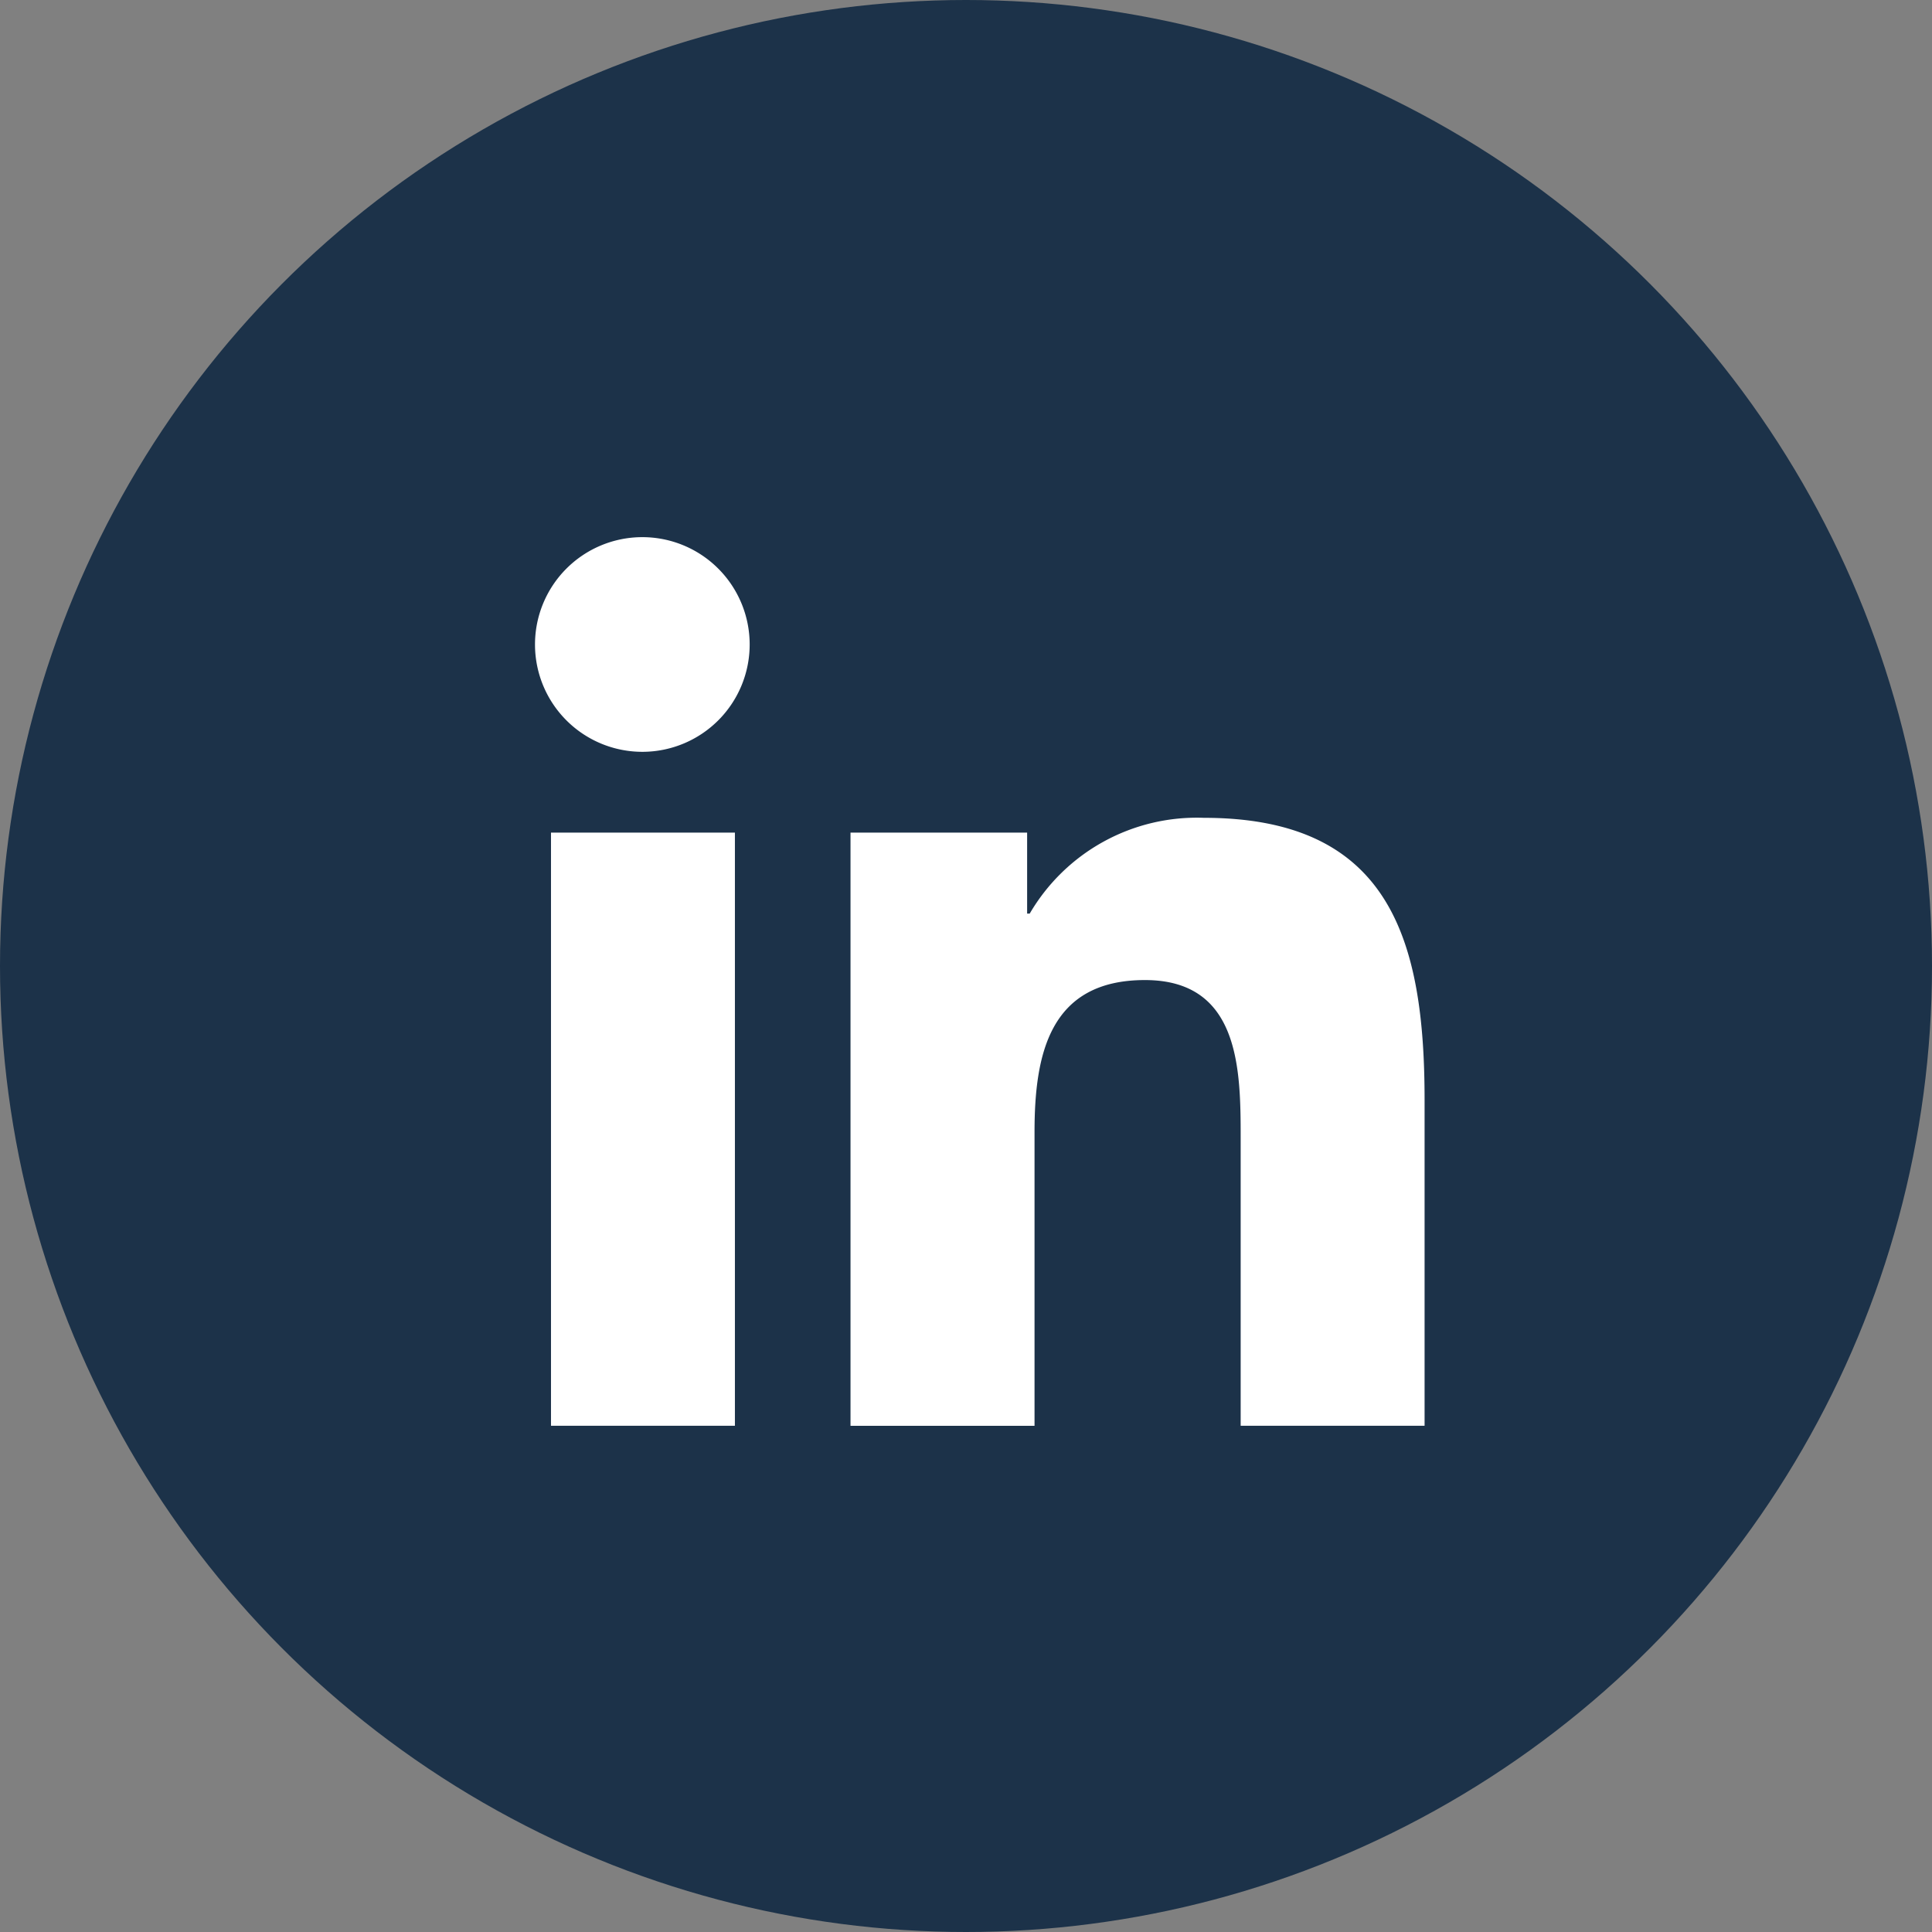 <svg xmlns="http://www.w3.org/2000/svg" width="36" height="36" viewBox="0 0 36 36">
  <rect x="0" y="0" width="36" height="36" fill="#808080" stroke="none"/>
  <g id="Group_32" data-name="Group 32" transform="translate(0.086 0.108)">
    <circle id="Ellipse_3" data-name="Ellipse 3" cx="18" cy="18" r="18" transform="translate(-0.086 -0.108)" fill="#1c3249"/>
    <path id="Icon_awesome-linkedin-in" data-name="Icon awesome-linkedin-in" d="M3.7,16.552H.273V5.5H3.7ZM1.987,3.994A2,2,0,1,1,3.975,1.988,2,2,0,0,1,1.987,3.994ZM16.548,16.552H13.124V11.173c0-1.282-.026-2.926-1.784-2.926-1.784,0-2.057,1.393-2.057,2.834v5.472H5.854V5.5H9.145V7.009h.048A3.606,3.606,0,0,1,12.44,5.224c3.473,0,4.111,2.287,4.111,5.257v6.07Z" transform="translate(9.908 9.907)" fill="#fff"/>
  </g>
</svg>
